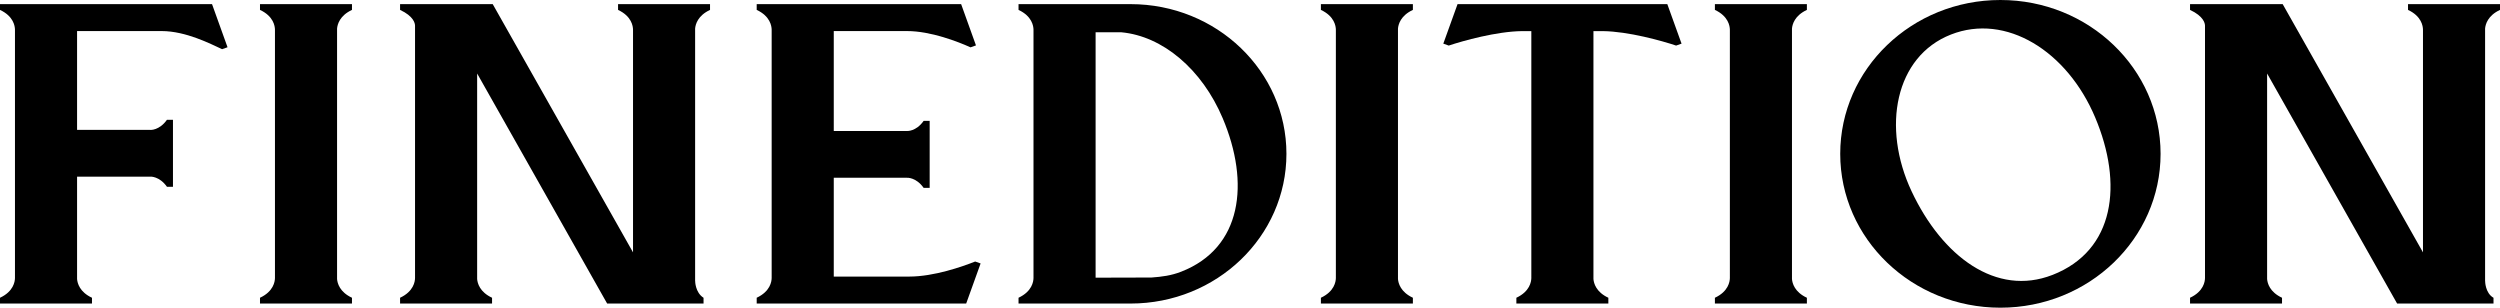 <?xml version="1.0" encoding="UTF-8"?>
<svg xmlns="http://www.w3.org/2000/svg" version="1.1" viewBox="0 0 3284.52 404.24">
  <!-- Generator: Adobe Illustrator 28.7.0, SVG Export Plug-In . SVG Version: 1.2.0 Build 136)  -->
  <g>
    <g id="Layer_1">
      <g>
        <path d="M402,5.43h-60.42v7.58c17.78,8.29,19.59,21.27,19.66,25.94v1.36c-.02.22-.04.51-.04.51h.04v322.57h-.04s.02.28.04.49v1.44c-.08,4.72-1.95,17.62-19.66,25.88v7.58h120.85v-7.58c-16.18-7.54-19.14-19.05-19.59-24.58V37.58c.46-5.54,3.43-17.03,19.59-24.57v-7.58h-60.42Z"/>
        <path d="M2313.47,5.43h-60.42v7.58c17.78,8.29,19.59,21.27,19.66,25.94v1.36c-.02.22-.04.51-.04.51h.04v322.57h-.04s.02.28.04.49v1.44c-.08,4.72-1.95,17.62-19.66,25.88v7.58h120.85v-7.58c-16.18-7.54-19.14-19.05-19.59-24.59V37.59c.46-5.54,3.42-17.04,19.59-24.58v-7.58h-60.42Z"/>
        <path d="M1795.83,5.43h-60.42v7.58c17.82,8.31,19.6,21.32,19.66,25.96v1.33c-.02.22-.04.51-.04.51h.04v322.57h-.04s.02.28.04.49v1.44c-.08,4.72-1.95,17.62-19.66,25.88v7.58h120.85v-7.58c-16.18-7.54-19.14-19.05-19.59-24.59V37.59c.46-5.54,3.42-17.04,19.59-24.58v-7.58h-60.42Z"/>
        <path d="M872.43,5.43h-60.42v7.58c17.85,8.32,19.61,21.37,19.66,25.99v1.29c-.02.23-.04.52-.04.52h.04v290.75L647.34,5.43h-.03s0,0,0,0h-121.69v7.58c17.85,8.32,19.61,17.53,19.66,20.71v.89c-.02.16-.04.35-.04.35h.04v328.43h-.04s.02.29.04.5v1.37c-.06,4.67-1.88,17.64-19.66,25.94v7.58h120.85v-7.58c-16.18-7.54-19.14-19.05-19.59-24.59V96.59l170.8,302.22h126.64v-7.58c-11.06-7.02-11.01-21.95-11.01-21.95h-.06V37.59c.46-5.54,3.42-17.04,19.59-24.58v-7.58h-60.42Z"/>
        <path d="M3284.52,13.01v-7.58h-120.85v7.58c17.78,8.29,19.59,21.27,19.66,25.94v1.36c-.02.22-.04.51-.04.51h.04v290.75L2999.01,5.43h-.03s0,0,0,0h-121.69v7.58c17.85,8.32,19.61,17.53,19.66,20.71v.89c-.02.16-.04.35-.04.35h.04v328.43h-.04s.02.29.04.5v1.37c-.06,4.67-1.88,17.64-19.66,25.94v7.58h120.85v-7.58c-16.18-7.54-19.14-19.05-19.59-24.58V96.59l170.8,302.22h126.64v-7.58c-11.06-6.29-11.01-21.95-11.01-21.95h-.05V37.58c.46-5.54,3.43-17.03,19.59-24.57Z"/>
        <path d="M278.62,5.43H0v7.58c17.7,8.26,19.58,21.16,19.66,25.88v1.44c-.02.21-.04.49-.04.49h.04v322.57h-.04s.02.28.04.49v1.44c-.08,4.72-1.95,17.62-19.66,25.88v7.58h120.85v-7.58c-16.18-7.54-19.14-19.05-19.59-24.59v-134.5h96.28v-.04s11.74-.86,21.8,13.31h7.91v-87.99h-7.91c-10.07,14.17-21.8,13.31-21.8,13.31v-.04h-96.28V40.81h111.13c32.01,0,64.7,17.08,79.41,23.81l7.14-2.54-20.31-56.48v-.18Z"/>
        <path d="M2190.53,5.43h0s-97.05,0-97.05,0h-178.39v.06l-.15-.06-18.7,51.9,7.13,2.55c18.68-6.27,62.84-18.62,96.24-19h12.27v322.5h-.04s.02.28.04.49v1.44c-.08,4.72-1.95,17.62-19.66,25.88v7.58h120.85v-7.58c-16.18-7.54-19.14-19.05-19.59-24.59V40.88h12.38c33.4.38,77.55,12.72,96.24,19l7.13-2.55-18.7-51.9h0Z"/>
        <path d="M1191.69,233.55s11.74-.9,21.8,13.27h7.91v-87.99h-7.91c-10.06,14.17-21.8,13.27-21.8,13.27h-96.28V40.81h96.12c31.49,0,66.84,13.9,83.57,21.38l7.14-2.54-19.49-54.23h-268.59v7.58c17.78,8.29,19.59,21.27,19.66,25.94v1.37c-.02.22-.04.5-.04.5h.04v322.57h-.04s.02.29.04.5v1.37c-.06,4.67-1.88,17.64-19.66,25.94v7.58h275.12v-.06l.12.06,18.93-52.63-7.14-2.54c-16.73,6.62-54,19.78-86.57,19.78h-99.21v-129.84h96.28Z"/>
        <path d="M2628.14,0c-116.22,0-210.44,90.49-210.44,202.12s94.22,202.12,210.44,202.12,210.44-90.49,210.44-202.12S2744.37,0,2628.14,0ZM2696.52,361.21c-73.86,28.79-144.78-24.15-185.08-109.9-39.52-84.07-21.72-177.14,51.74-205.95,72.32-28.36,152.62,21.62,189.44,108.84,36.82,87.22,26.24,174.92-56.1,207.02Z"/>
        <path d="M1485.34,5.43h-147.18v7.58c17.82,8.31,19.6,21.32,19.66,25.96v1.33c-.02.22-.04.51-.04.51h.04v322.57h-.04s.02.29.04.5v1.37c-.06,4.67-1.88,17.64-19.66,25.94v7.58h135.2l11.98.04c113.1,0,204.79-88.06,204.79-196.69S1598.44,5.43,1485.34,5.43ZM1551.88,356.94c-13.15,5.13-25.35,6.68-39,7.67l-73.47.2V42.42h33.95c54.16,5.05,105.87,48.53,133.11,113.07,35.83,84.88,25.53,170.22-54.59,201.45Z"/>
      </g>
    </g>
  </g>
</svg>